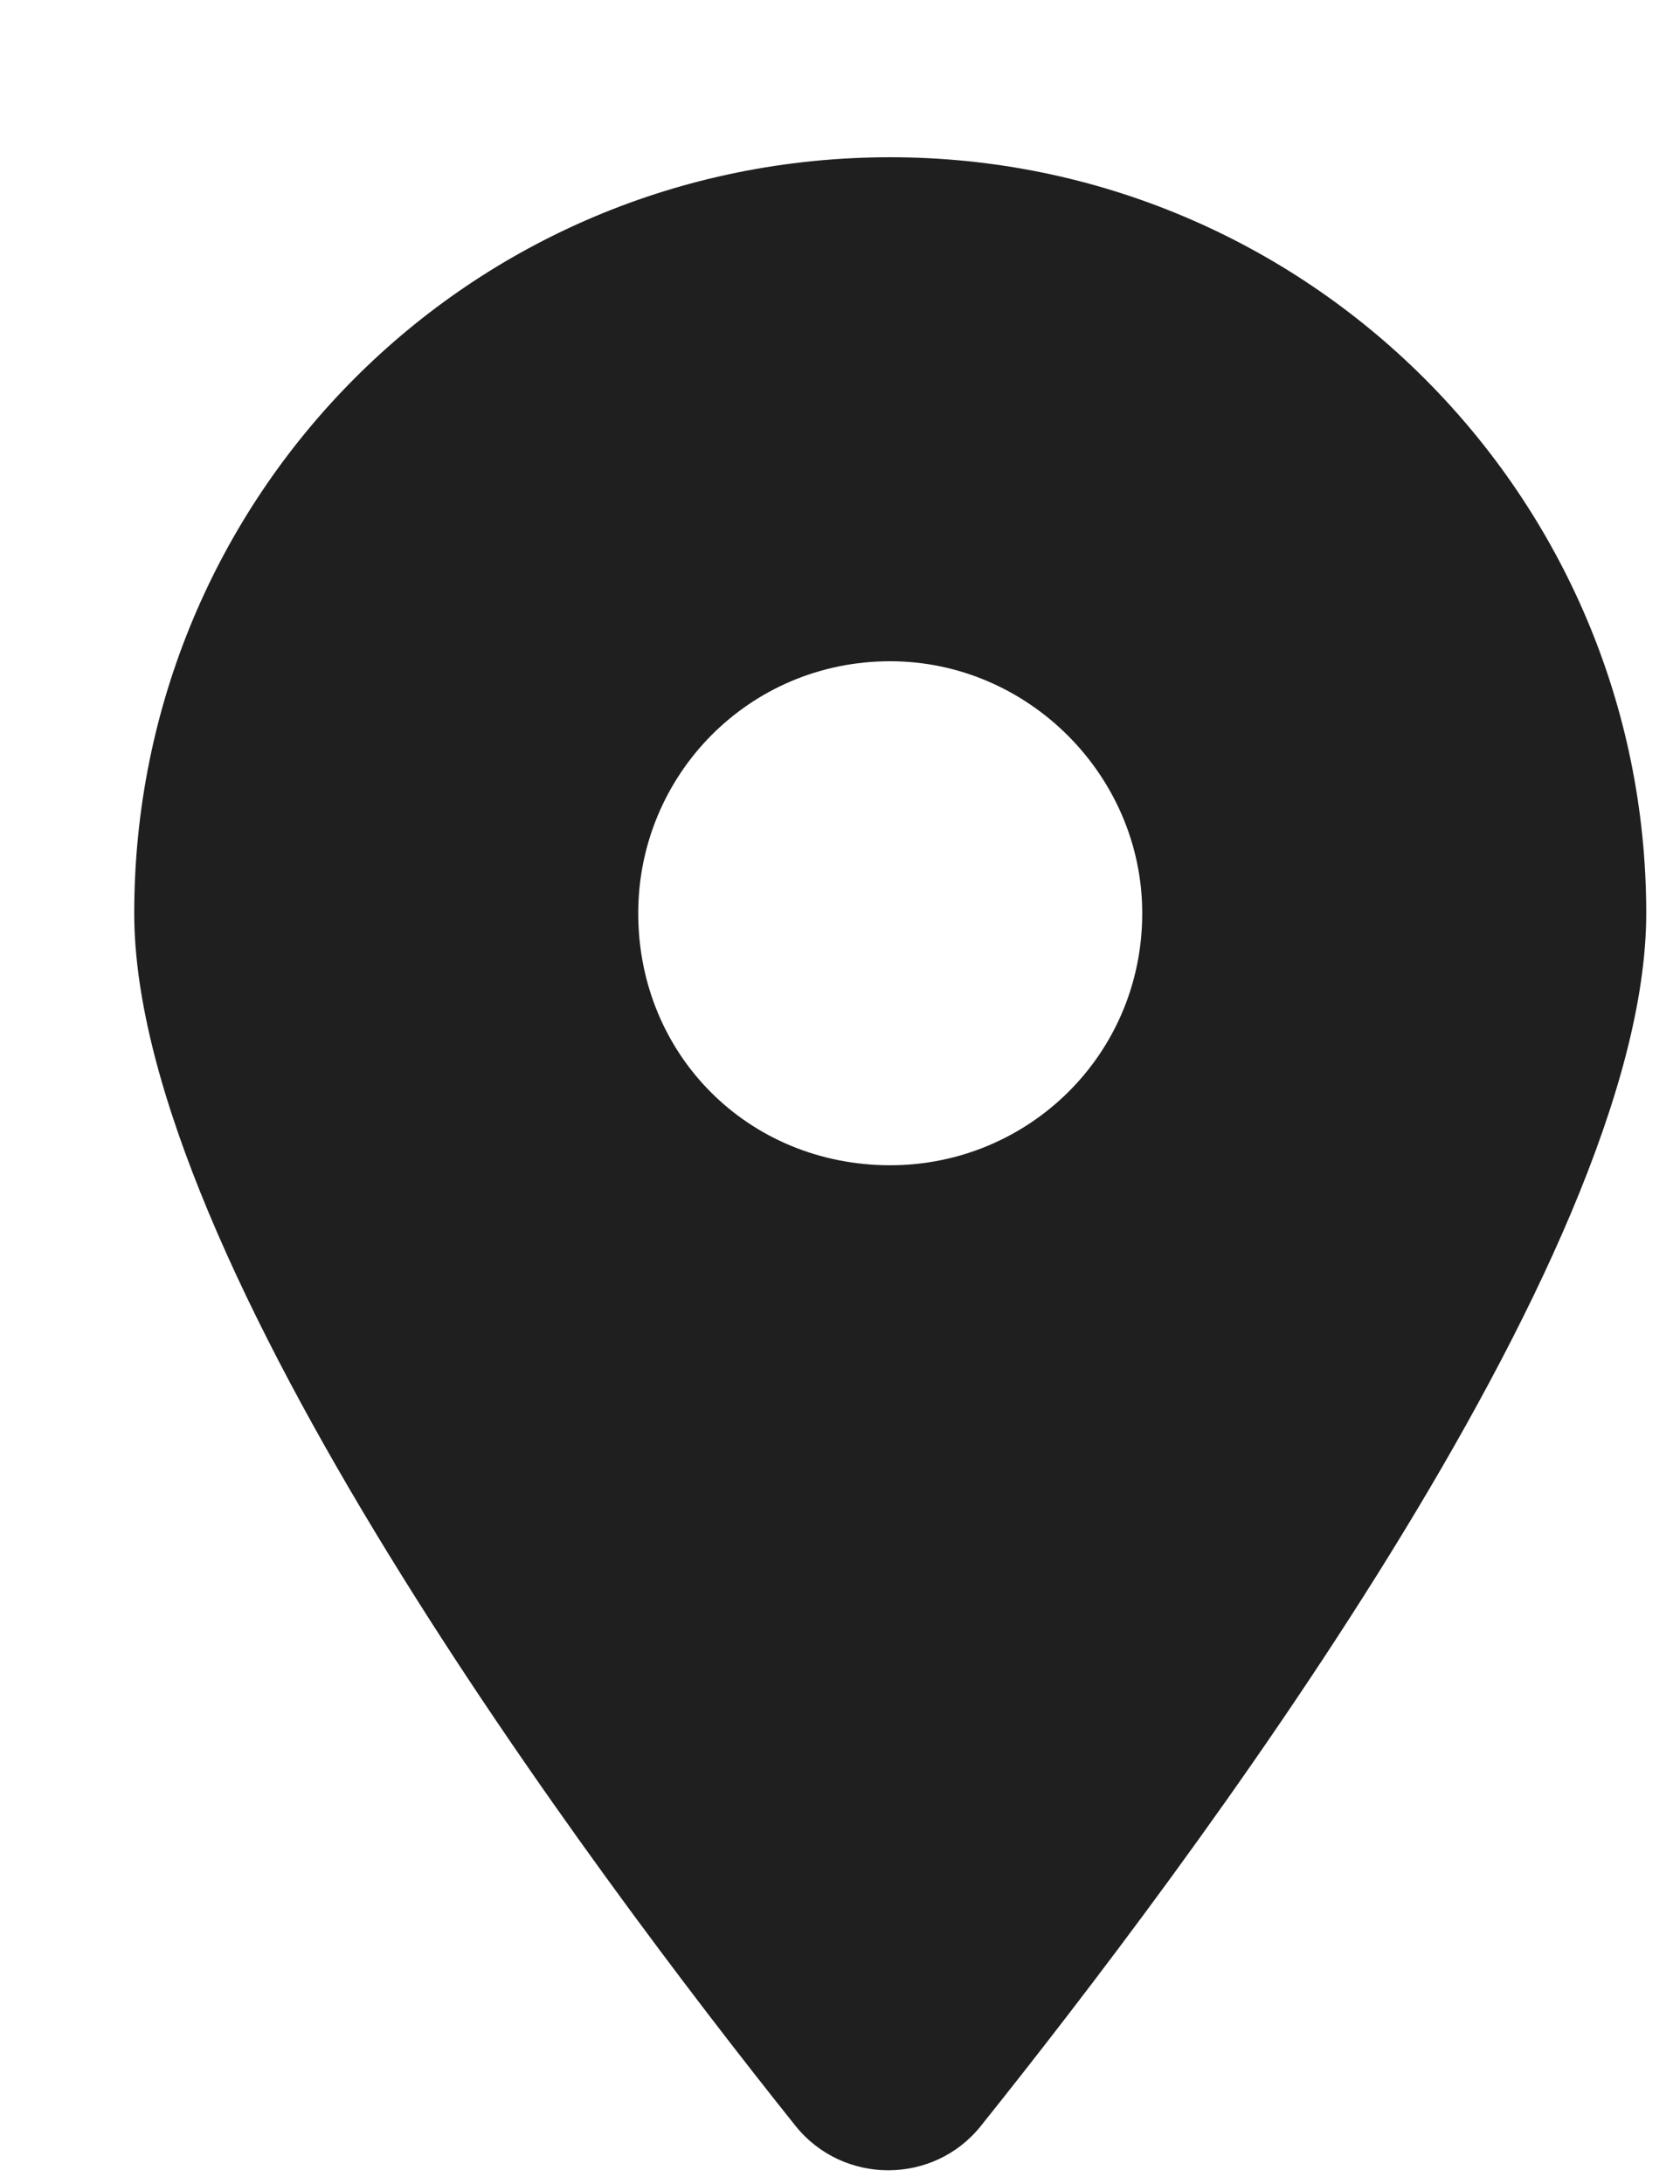 <svg width="10" height="13" viewBox="0 0 10 13" fill="none" xmlns="http://www.w3.org/2000/svg">
<path d="M4.736 12.655C3.518 11.131 0.799 7.499 0.799 5.436C0.799 2.952 2.791 0.936 5.299 0.936C7.783 0.936 9.799 2.952 9.799 5.436C9.799 7.499 7.057 11.131 5.838 12.655C5.557 13.006 5.018 13.006 4.736 12.655ZM5.299 6.936C6.119 6.936 6.799 6.28 6.799 5.436C6.799 4.616 6.119 3.936 5.299 3.936C4.455 3.936 3.799 4.616 3.799 5.436C3.799 6.28 4.455 6.936 5.299 6.936Z" fill="#1F1F1F"/>
</svg>
